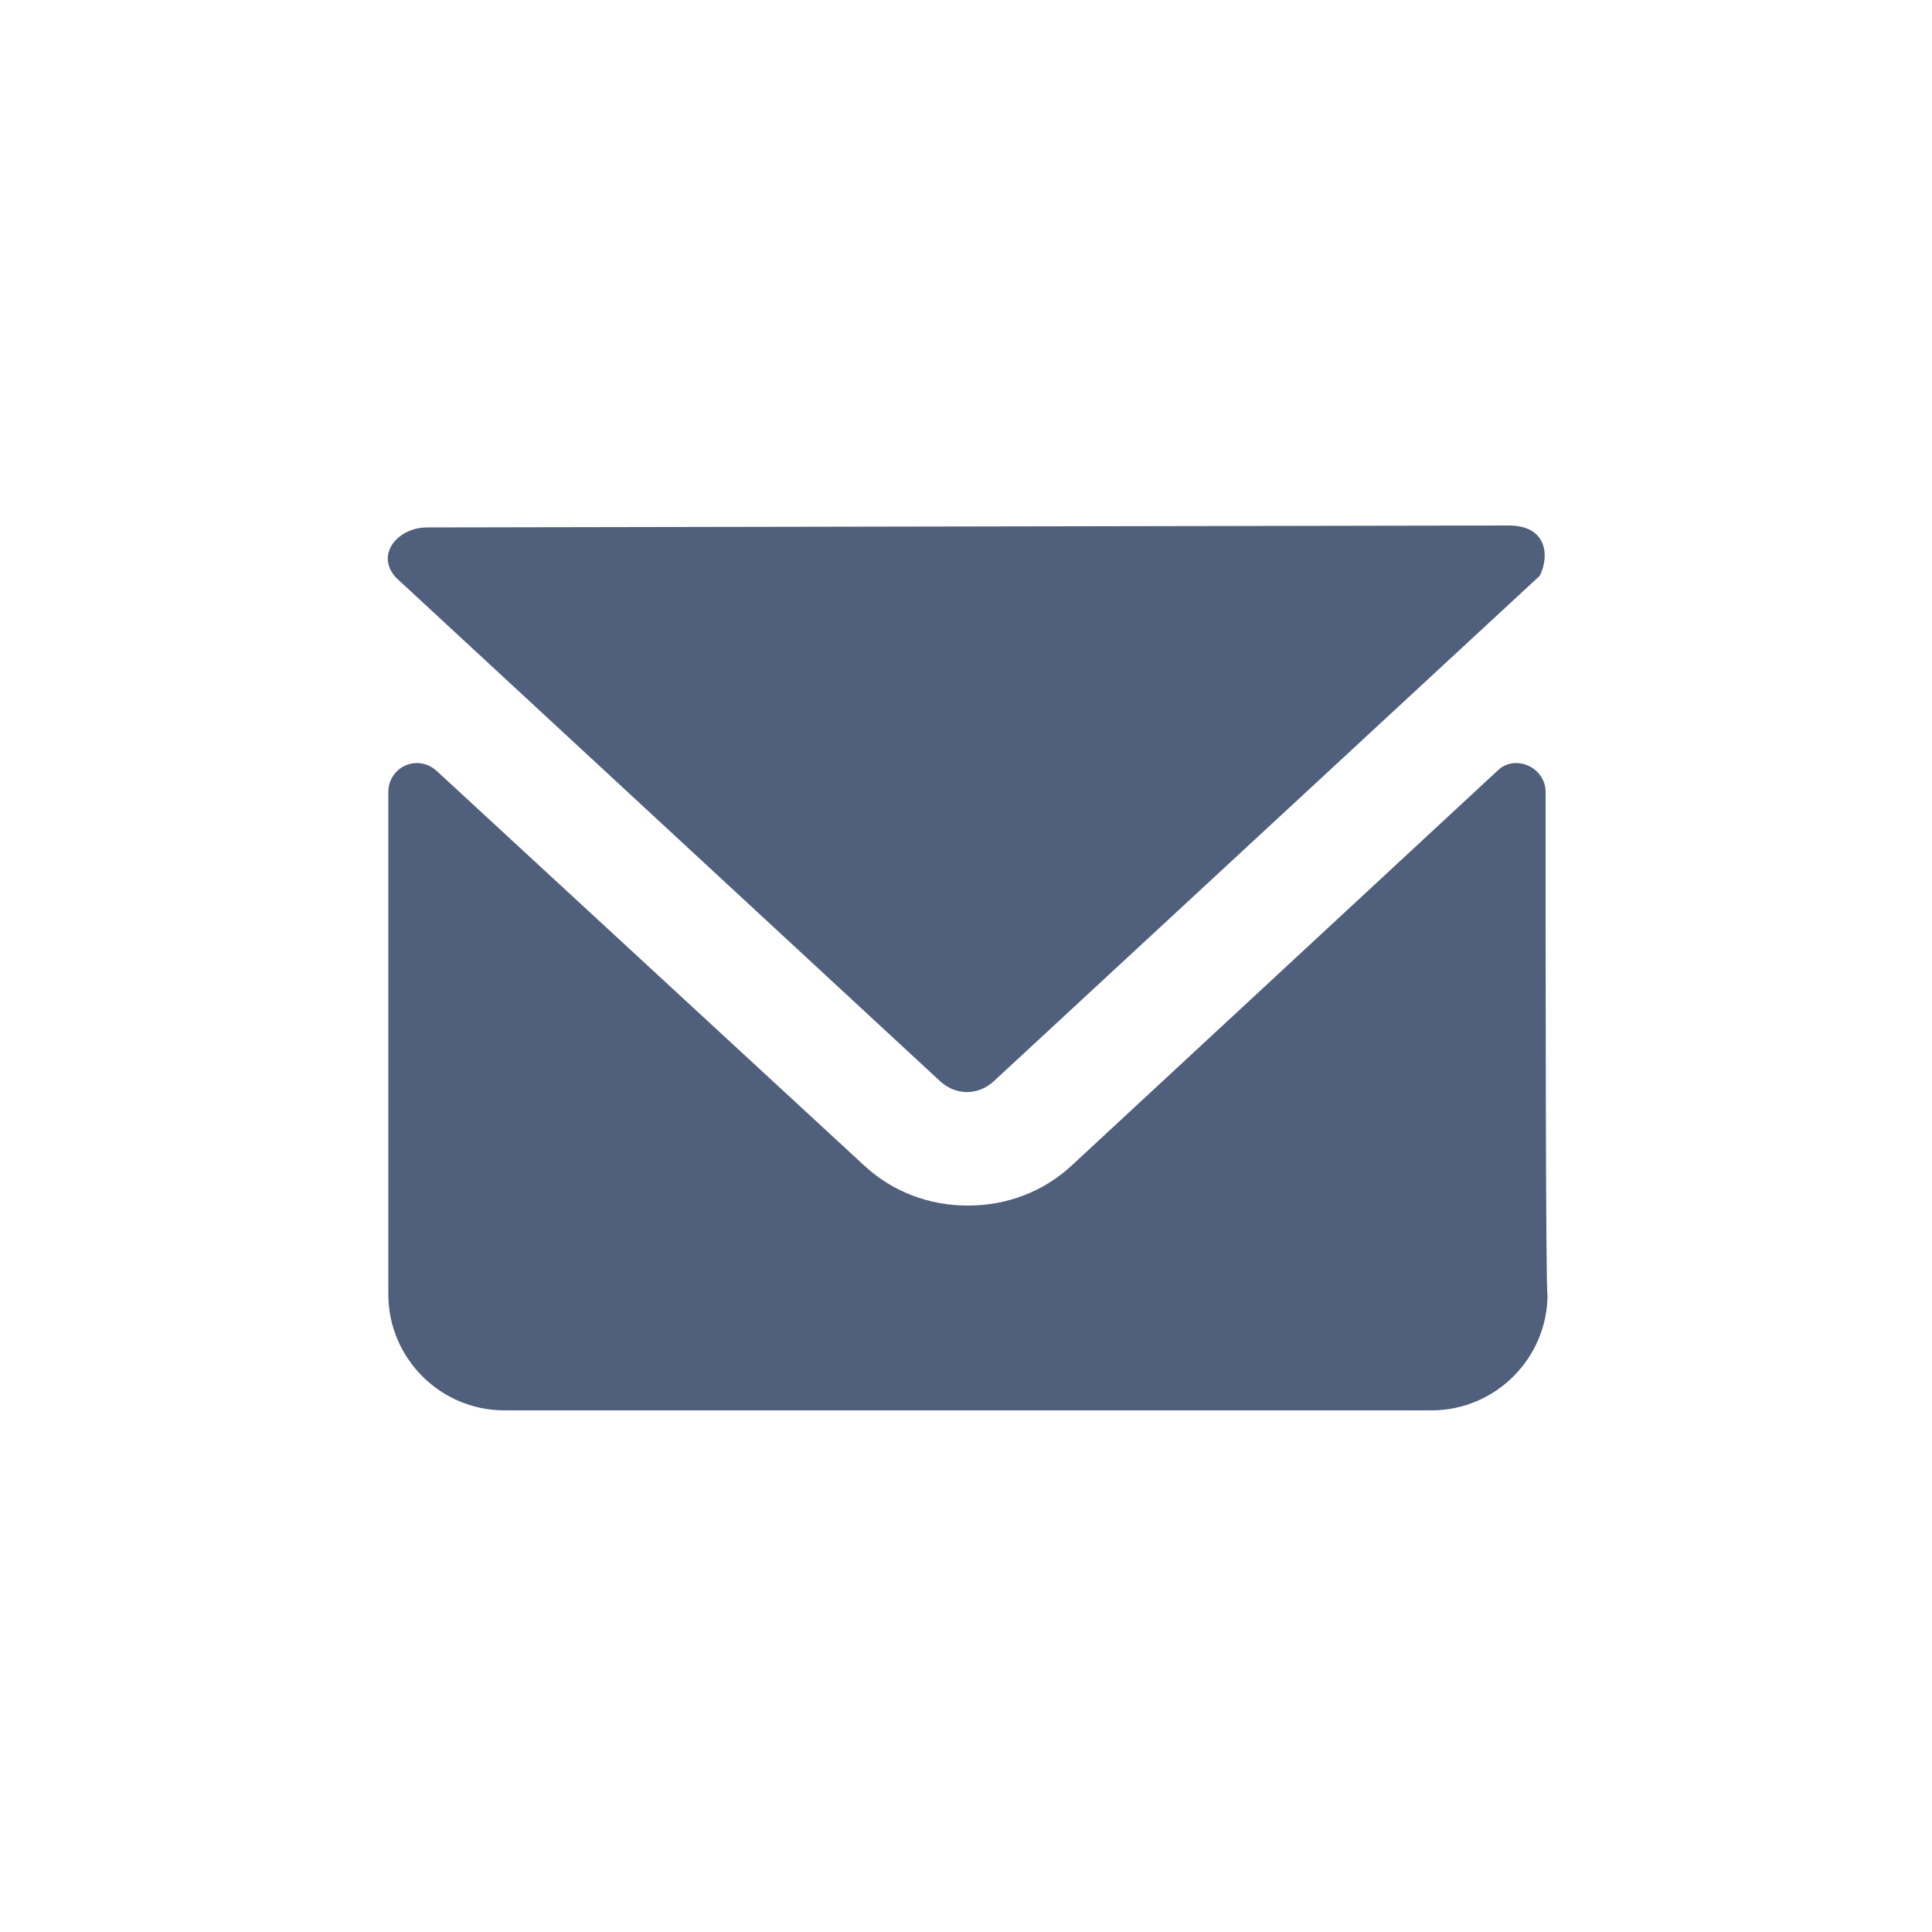 <svg enable-background="new 0 0 100 100" height="100" viewBox="0 0 100 100" width="100"
    xmlns="http://www.w3.org/2000/svg">
    <g fill="#505f7c">
        <path
            d="m48.7 56c.8.7 1.899.7 2.7 0l28.3-26.2c.5-1 .399-2.6-1.601-2.6l-56 .1c-1.5 0-2.7 1.4-1.6 2.6z" />
        <path
            d="m80 41c0-1.3-1.6-2-2.5-1.1l-22 20.4c-1.5 1.4-3.4 2.1-5.4 2.1s-3.9-.7-5.4-2.101l-22.1-20.399c-1-.9-2.5-.2-2.5 1.1v26c0 3.3 2.7 6 6 6h48c3.301 0 6-2.7 6-6-.1 0-.1-18-.1-26z" />
    </g>
</svg>